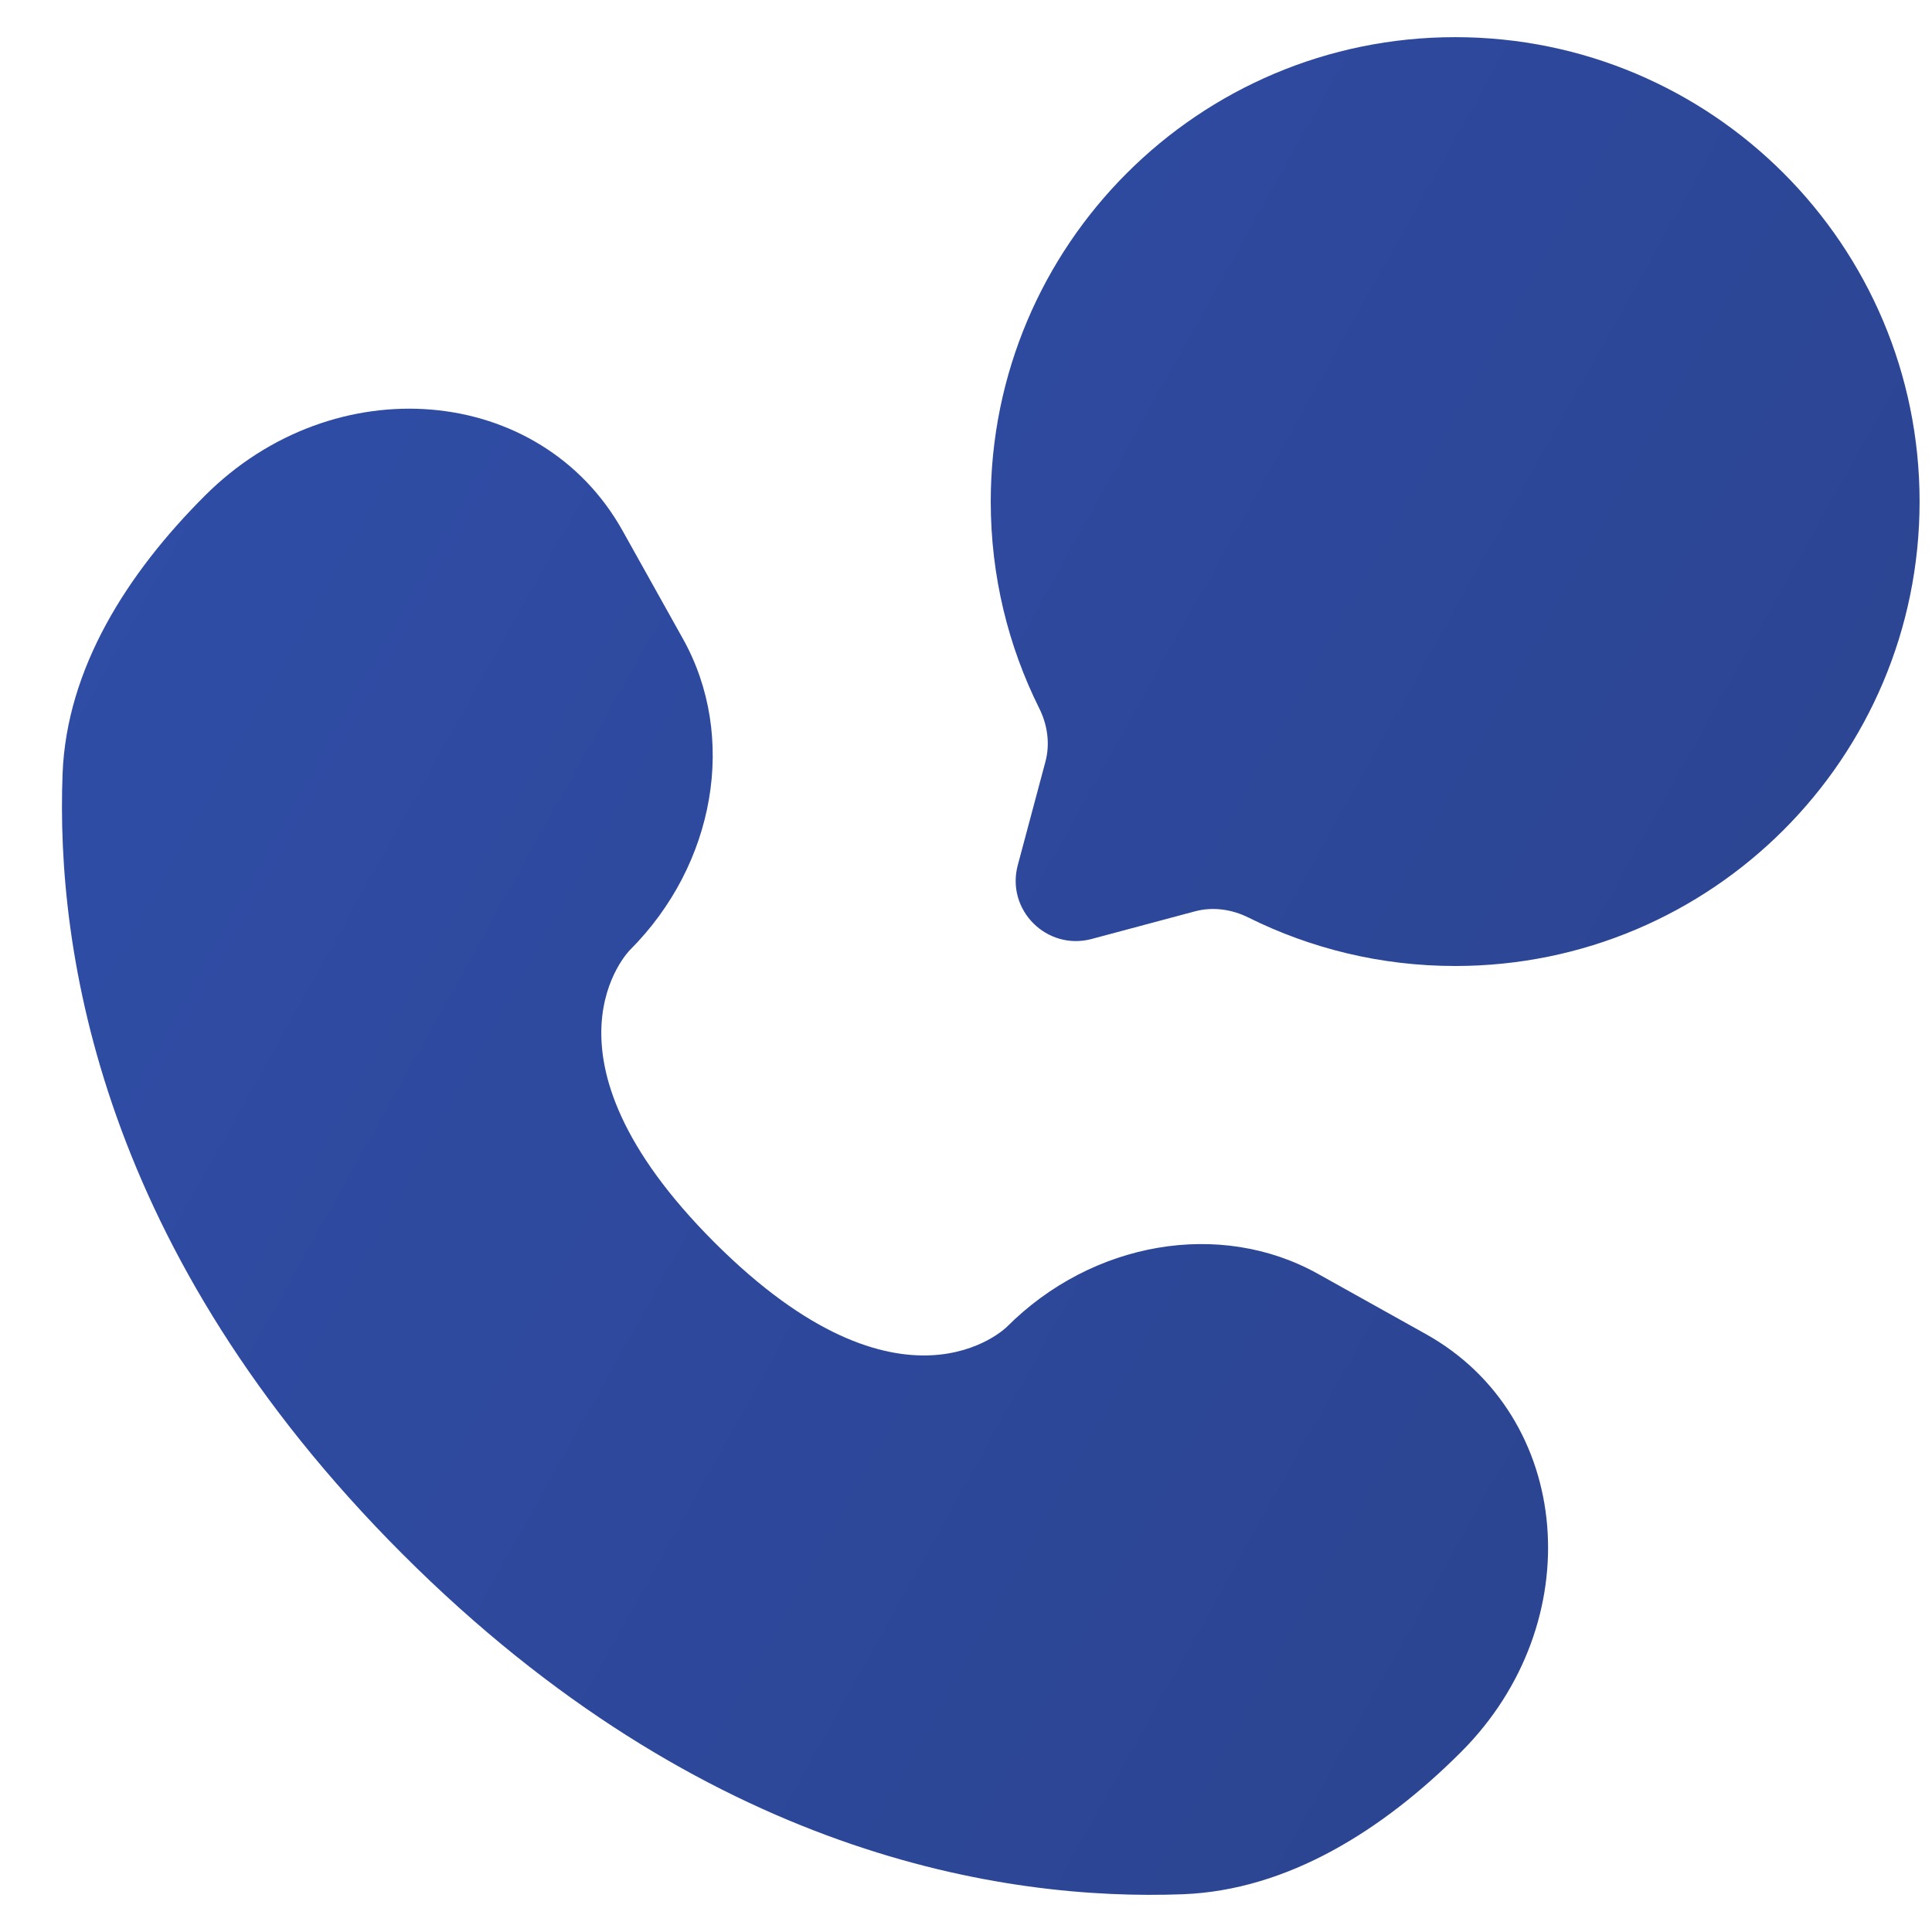 <svg xmlns="http://www.w3.org/2000/svg" width="26" height="26" viewBox="0 0 26 26" fill="none"><path d="M19.583 13C23.035 13 25.833 10.202 25.833 6.75C25.833 3.298 23.035 0.5 19.583 0.5C16.132 0.5 13.333 3.298 13.333 6.75C13.333 7.75 13.568 8.695 13.986 9.533C14.097 9.755 14.133 10.01 14.069 10.25L13.697 11.642C13.535 12.246 14.088 12.798 14.692 12.636L16.083 12.264C16.323 12.2 16.578 12.237 16.801 12.348C17.639 12.765 18.584 13 19.583 13Z" fill="url(#paint0_linear_18_2)"></path><path d="M8.38 7.145L9.192 8.599C9.924 9.911 9.63 11.632 8.477 12.785C8.477 12.785 7.078 14.184 9.614 16.719C12.149 19.254 13.549 17.857 13.549 17.857C14.702 16.703 16.423 16.41 17.735 17.142L19.188 17.953C21.169 19.058 21.403 21.837 19.662 23.578C18.616 24.624 17.334 25.438 15.917 25.492C13.532 25.582 9.481 24.979 5.418 20.915C1.355 16.852 0.751 12.802 0.842 10.416C0.895 8.999 1.709 7.718 2.756 6.672C4.497 4.93 7.275 5.164 8.38 7.145Z" fill="url(#paint1_linear_18_2)"></path><defs><linearGradient id="paint0_linear_18_2" x1="0.855" y1="0.532" x2="30.52" y2="17.127" gradientUnits="userSpaceOnUse"><stop stop-color="#304EA9"></stop><stop offset="1" stop-color="#2B438D"></stop></linearGradient><linearGradient id="paint1_linear_18_2" x1="0.855" y1="0.532" x2="30.52" y2="17.127" gradientUnits="userSpaceOnUse"><stop stop-color="#304EA9"></stop><stop offset="1" stop-color="#2B438D"></stop></linearGradient></defs></svg>